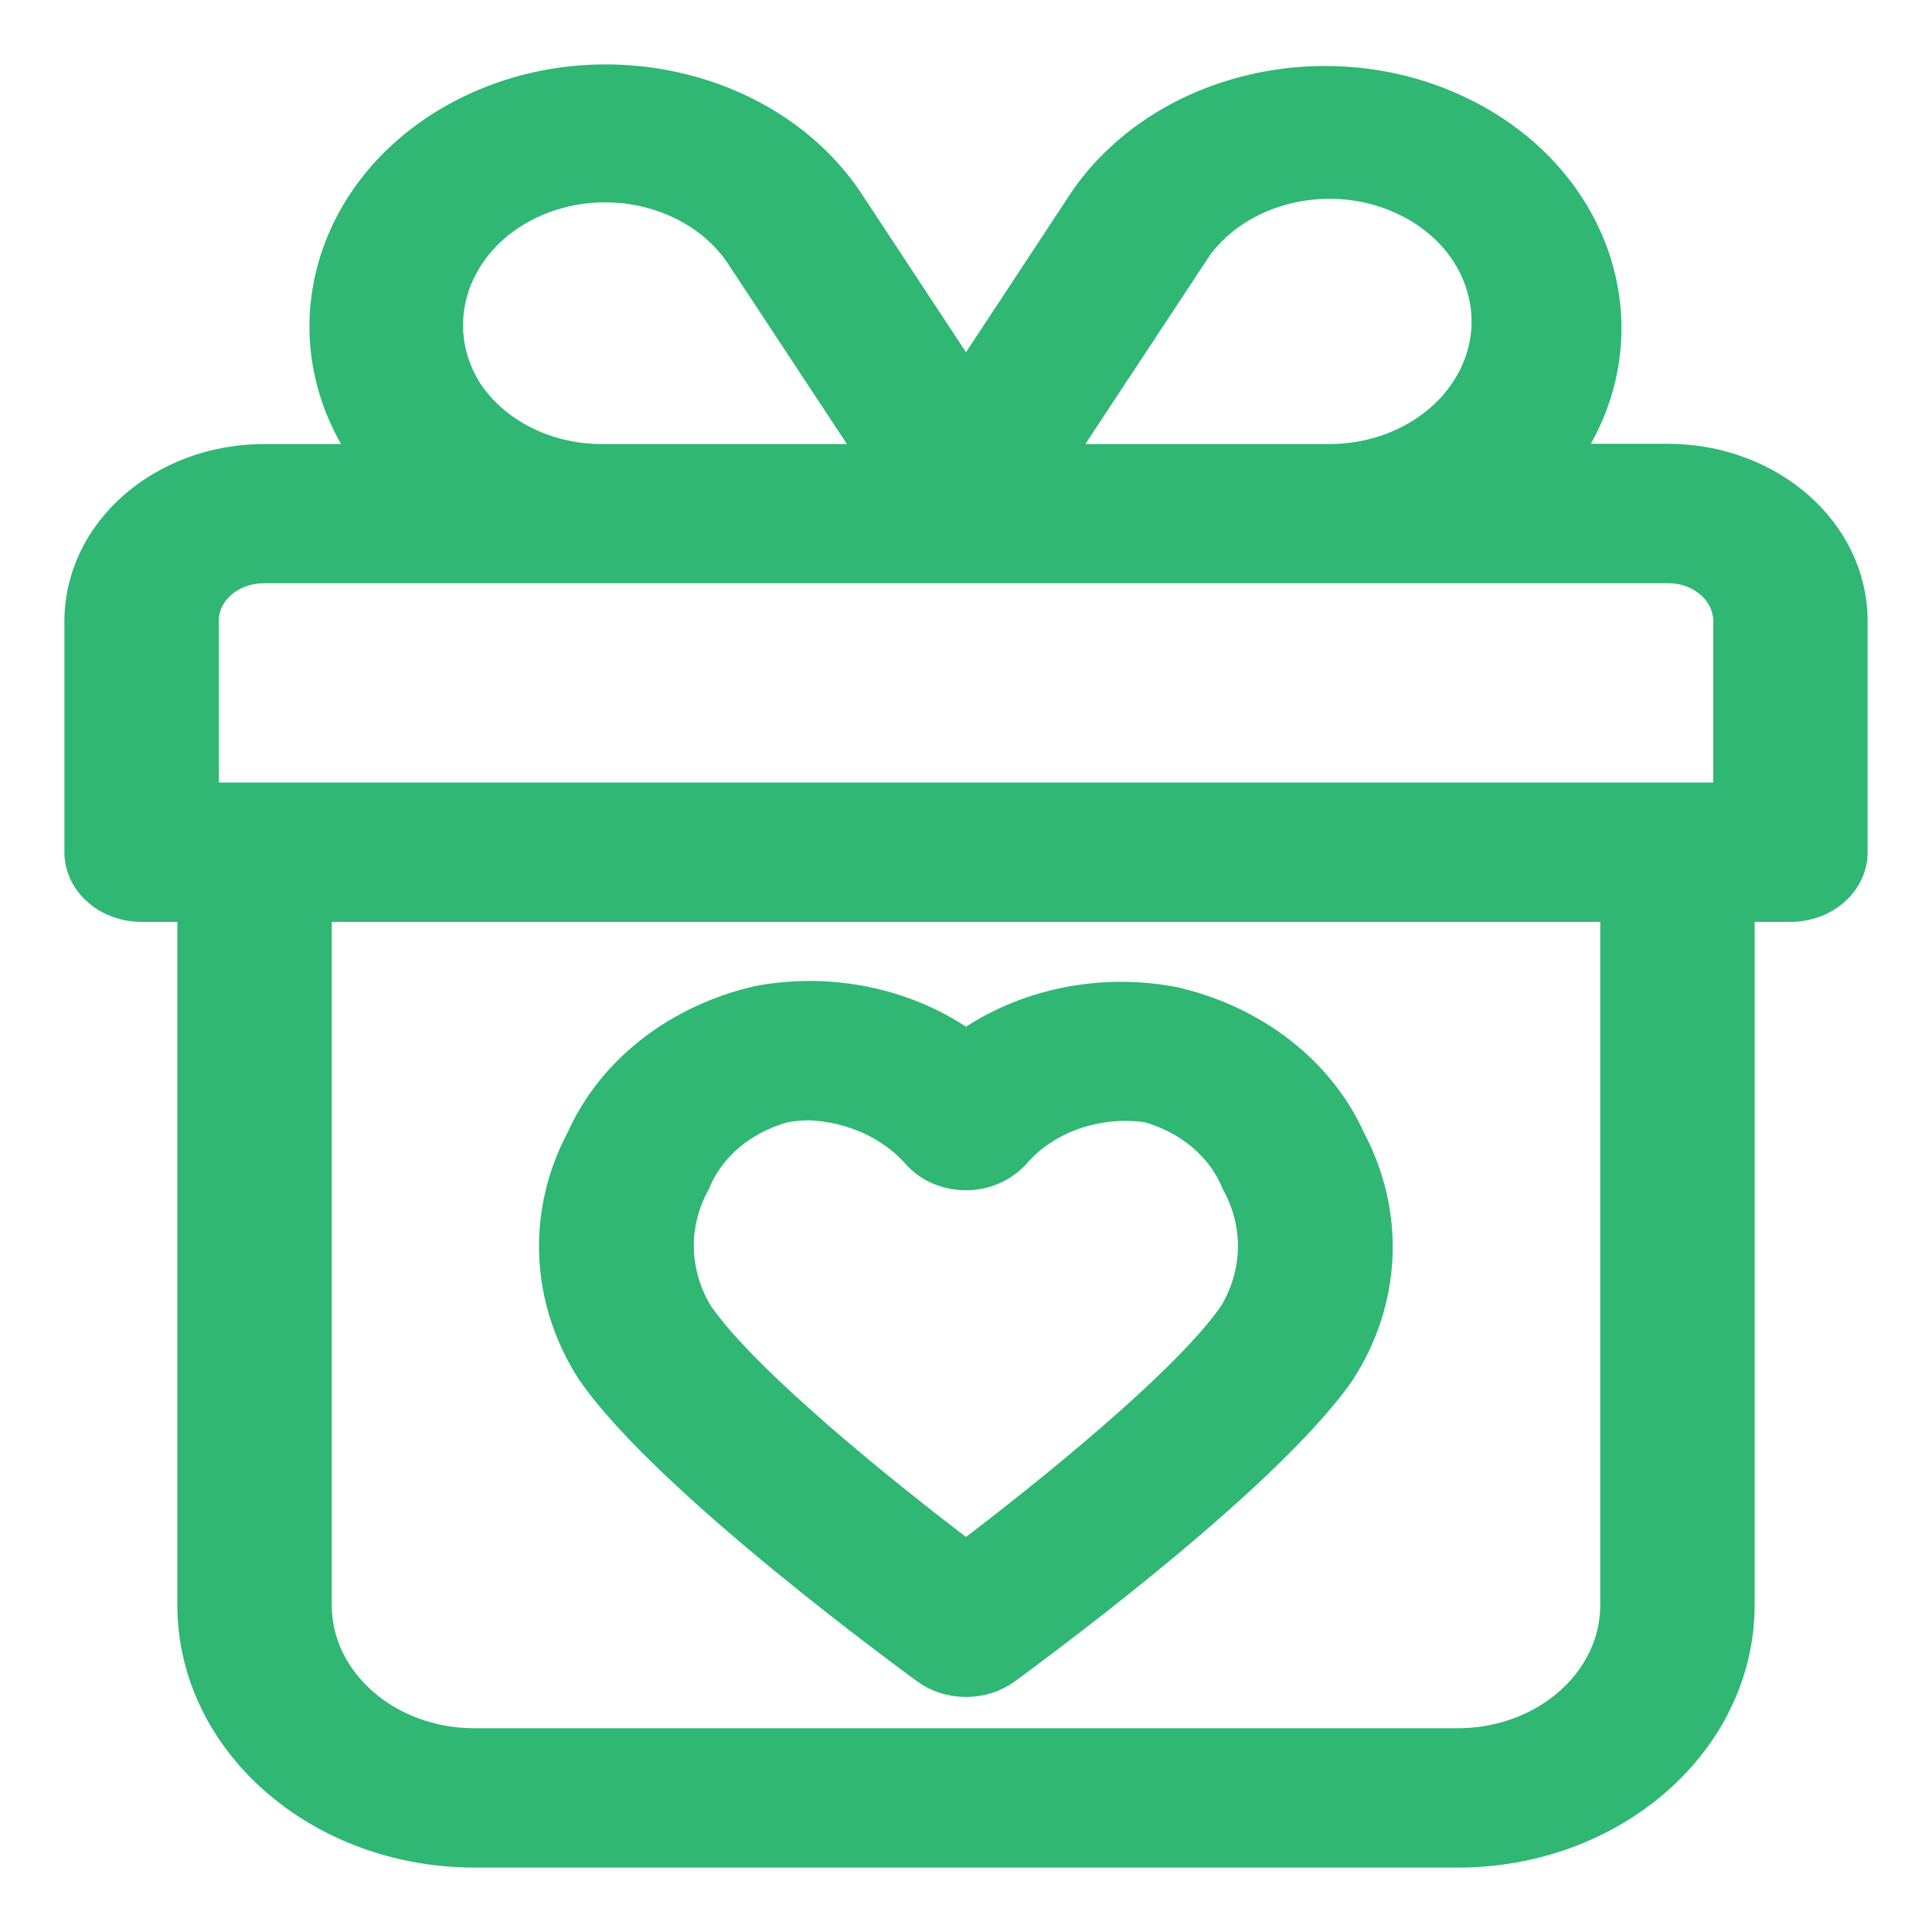 <svg width="24" height="24" viewBox="0 0 24 24" fill="none" xmlns="http://www.w3.org/2000/svg">
<path id="Vector" d="M5.894 23H18.106C20.034 23 21.594 21.629 21.597 19.938V11.252H22.241C22.66 11.252 23 10.954 23 10.586V7.71C22.997 6.608 21.98 5.716 20.723 5.713H19.378C19.43 5.649 19.481 5.588 19.527 5.519C20.438 4.033 19.8 2.182 18.106 1.384C16.484 0.619 14.465 1.096 13.497 2.467L12 4.739L10.503 2.467C9.504 1.027 7.361 0.569 5.718 1.445C4.127 2.294 3.578 4.089 4.473 5.522C4.519 5.591 4.571 5.652 4.622 5.716H3.277C2.02 5.719 1.003 6.611 1 7.713V10.586C1 10.954 1.34 11.252 1.759 11.252H2.403V19.938C2.403 21.629 3.966 22.997 5.894 23ZM20.079 19.938C20.079 20.894 19.196 21.669 18.106 21.669H5.894C4.804 21.669 3.921 20.894 3.921 19.938V11.252H20.079V19.938ZM14.812 3.133C15.352 2.308 16.554 2.025 17.495 2.499C18.437 2.973 18.759 4.028 18.218 4.853C17.866 5.388 17.216 5.716 16.515 5.716H13.111L14.815 3.133H14.812ZM5.788 4.856C5.272 4.02 5.63 2.973 6.583 2.521C7.5 2.087 8.642 2.355 9.189 3.133L10.892 5.716H7.488C6.787 5.721 6.134 5.391 5.788 4.856ZM2.518 7.71C2.518 7.343 2.858 7.047 3.277 7.045H20.723C21.142 7.045 21.479 7.343 21.482 7.71V9.92H2.518V7.71ZM11.517 20.729C11.797 20.931 12.203 20.931 12.483 20.729C12.607 20.636 15.686 18.404 16.639 17.03C17.207 16.149 17.253 15.081 16.767 14.165C16.39 13.321 15.577 12.687 14.578 12.458C13.67 12.285 12.723 12.482 12 12.996C11.28 12.479 10.333 12.274 9.422 12.445C8.423 12.674 7.61 13.307 7.233 14.152C6.741 15.073 6.79 16.146 7.361 17.03C8.314 18.404 11.393 20.636 11.517 20.729ZM8.627 14.681C8.809 14.234 9.219 13.891 9.735 13.747C9.841 13.728 9.948 13.717 10.057 13.717C10.582 13.739 11.068 13.957 11.393 14.319C11.536 14.487 11.76 14.586 12 14.586C12.237 14.586 12.461 14.484 12.607 14.319C12.993 13.875 13.63 13.654 14.259 13.744C14.775 13.888 15.185 14.232 15.367 14.679C15.659 15.201 15.646 15.813 15.34 16.327C14.766 17.166 13.026 18.567 12 19.344C10.974 18.567 9.234 17.166 8.66 16.327C8.351 15.813 8.338 15.203 8.627 14.681Z" fill="#2FB773" stroke="#2FB773" stroke-width="0.4"/>
</svg>
